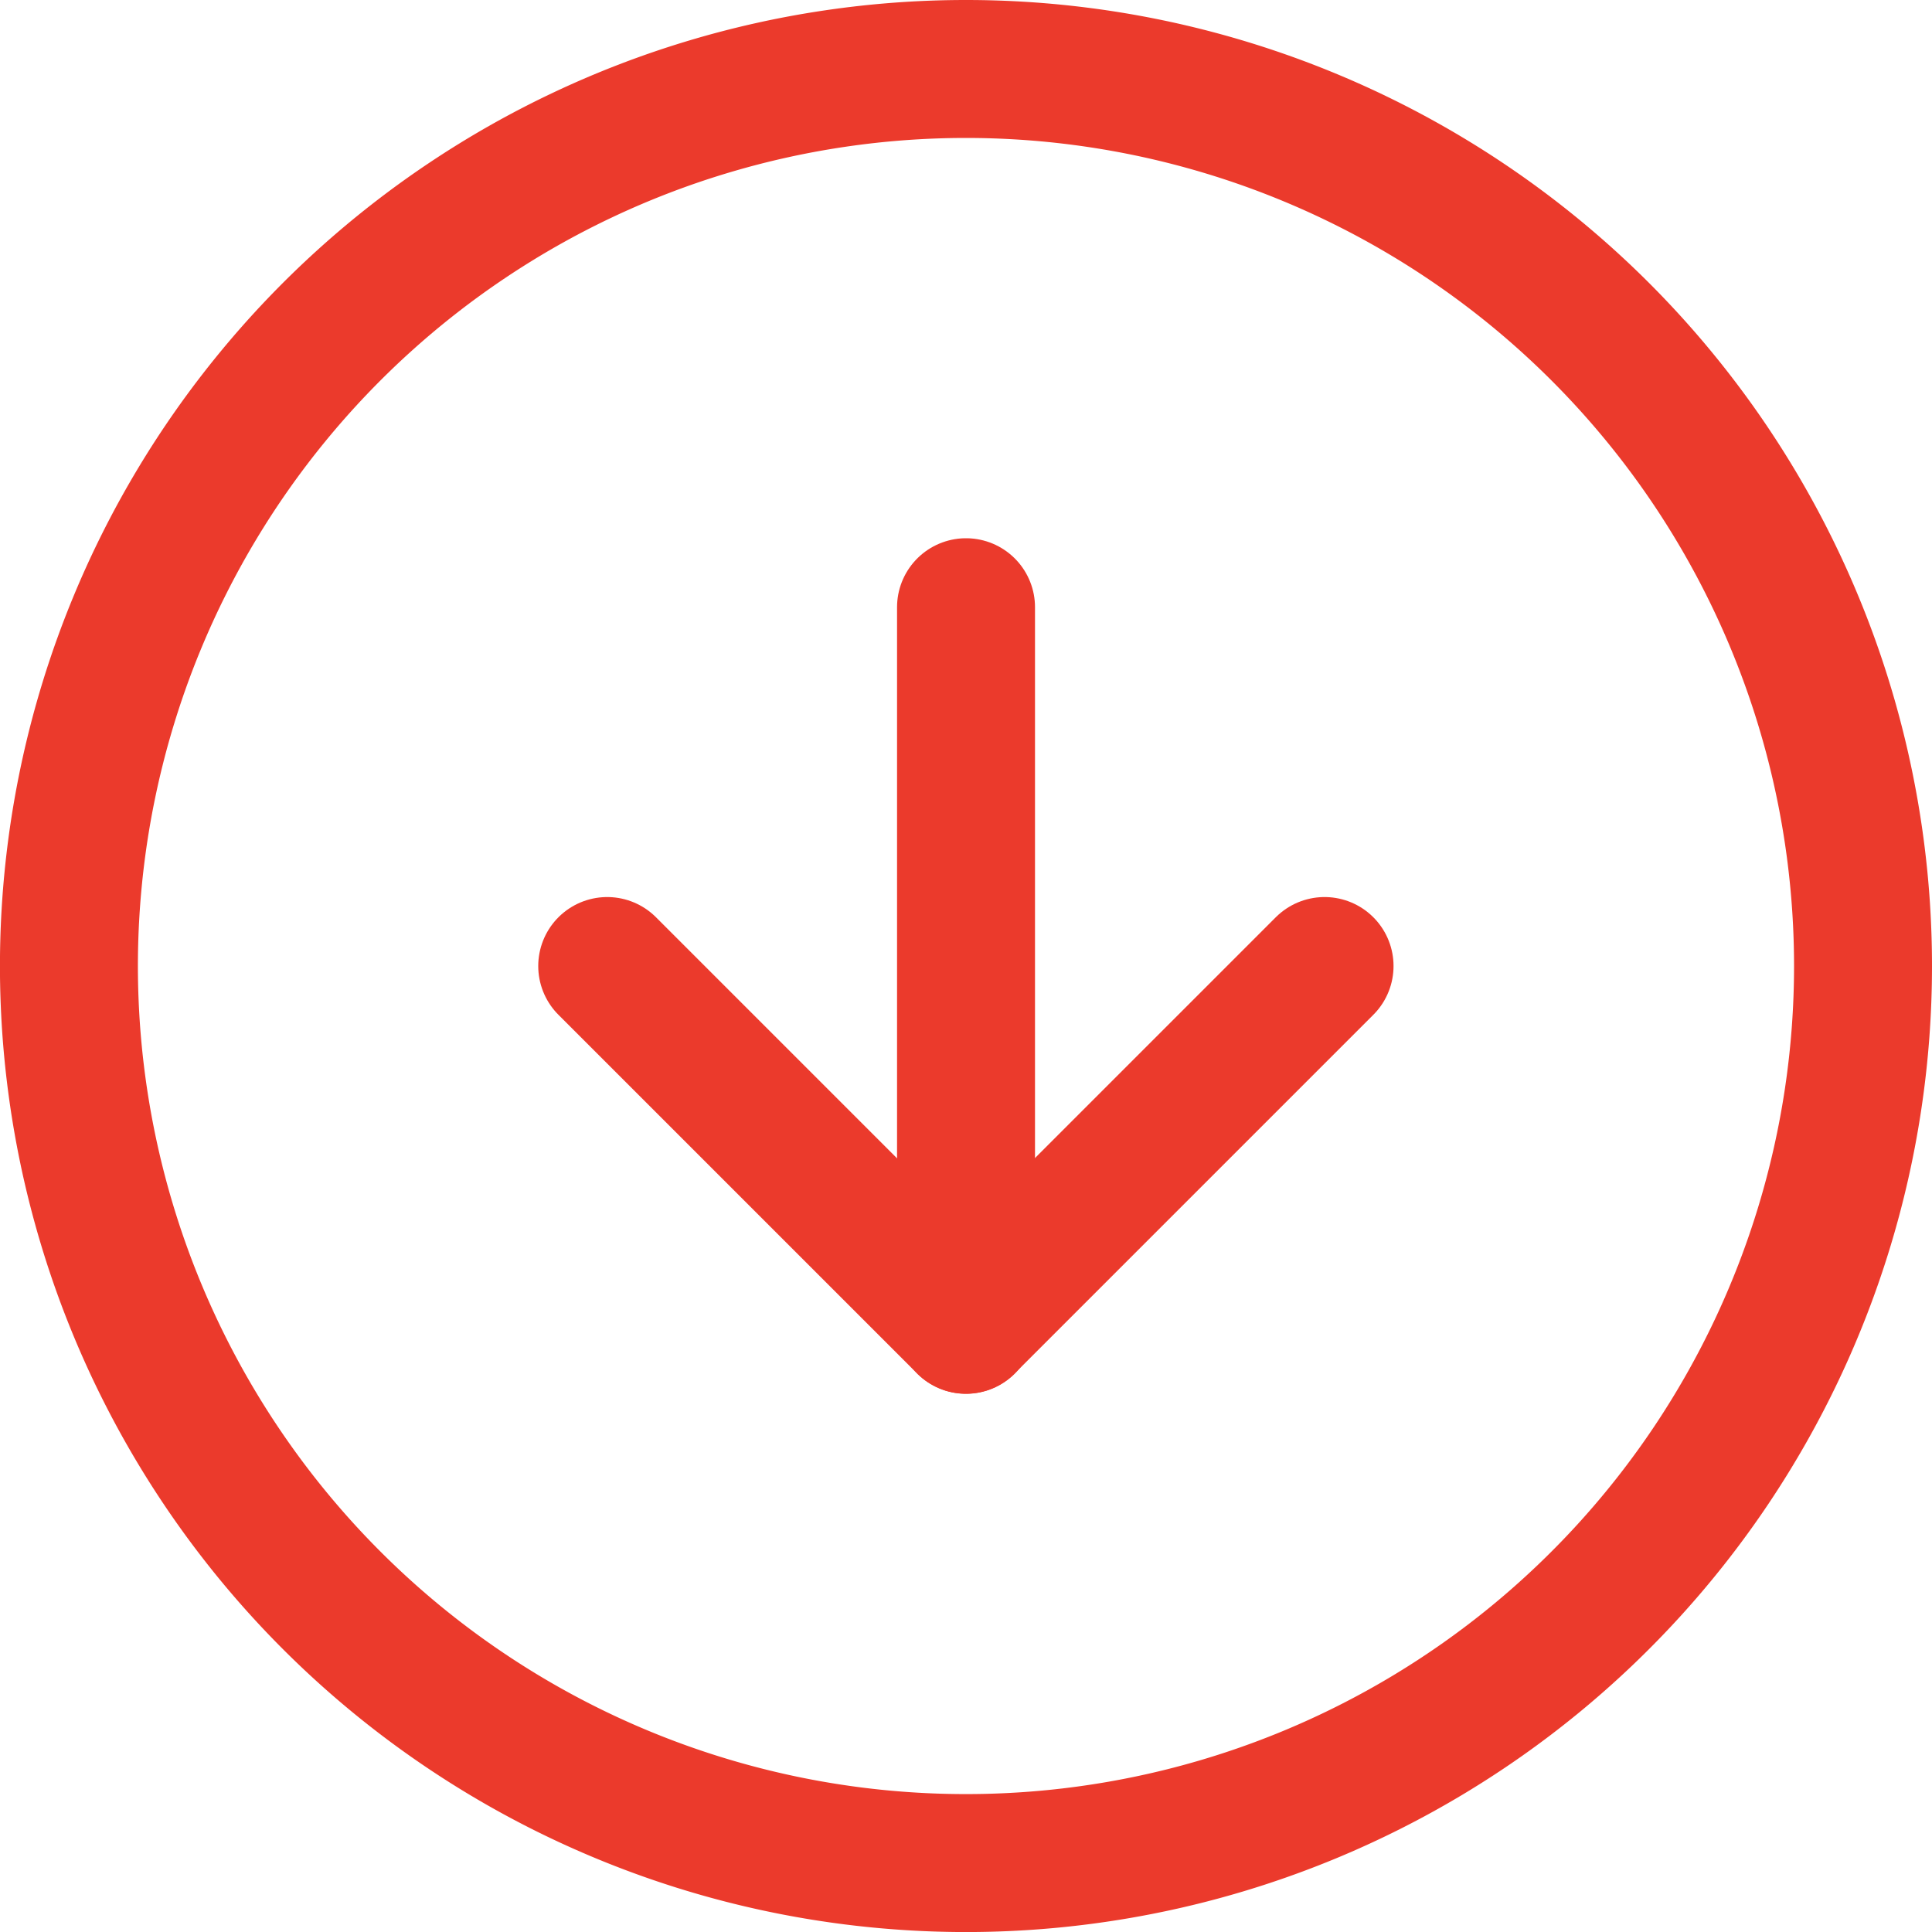<svg xmlns="http://www.w3.org/2000/svg" width="42.015" height="42.015" viewBox="0 0 42.015 42.015">
  <g id="Icon_feather-arrow-down-circle" data-name="Icon feather-arrow-down-circle" transform="translate(1.5 1.5)">
    <path id="Tracé_608" data-name="Tracé 608" d="M42.015,22.508A19.508,19.508,0,1,1,22.508,3,19.508,19.508,0,0,1,42.015,22.508Z" transform="translate(-3 -3)" fill="none" stroke="#eb3a2c" stroke-linecap="round" stroke-linejoin="round" stroke-width="3"/>
    <path id="Tracé_609" data-name="Tracé 609" d="M12,18l7.8,7.8,7.8-7.8" transform="translate(-0.295 1.508)" fill="none" stroke="#eb3a2c" stroke-linecap="round" stroke-linejoin="round" stroke-width="3"/>
    <path id="Tracé_610" data-name="Tracé 610" d="M18,12V27.606" transform="translate(1.508 -0.295)" fill="none" stroke="#eb3a2c" stroke-linecap="round" stroke-linejoin="round" stroke-width="3"/>
  </g>
</svg>
